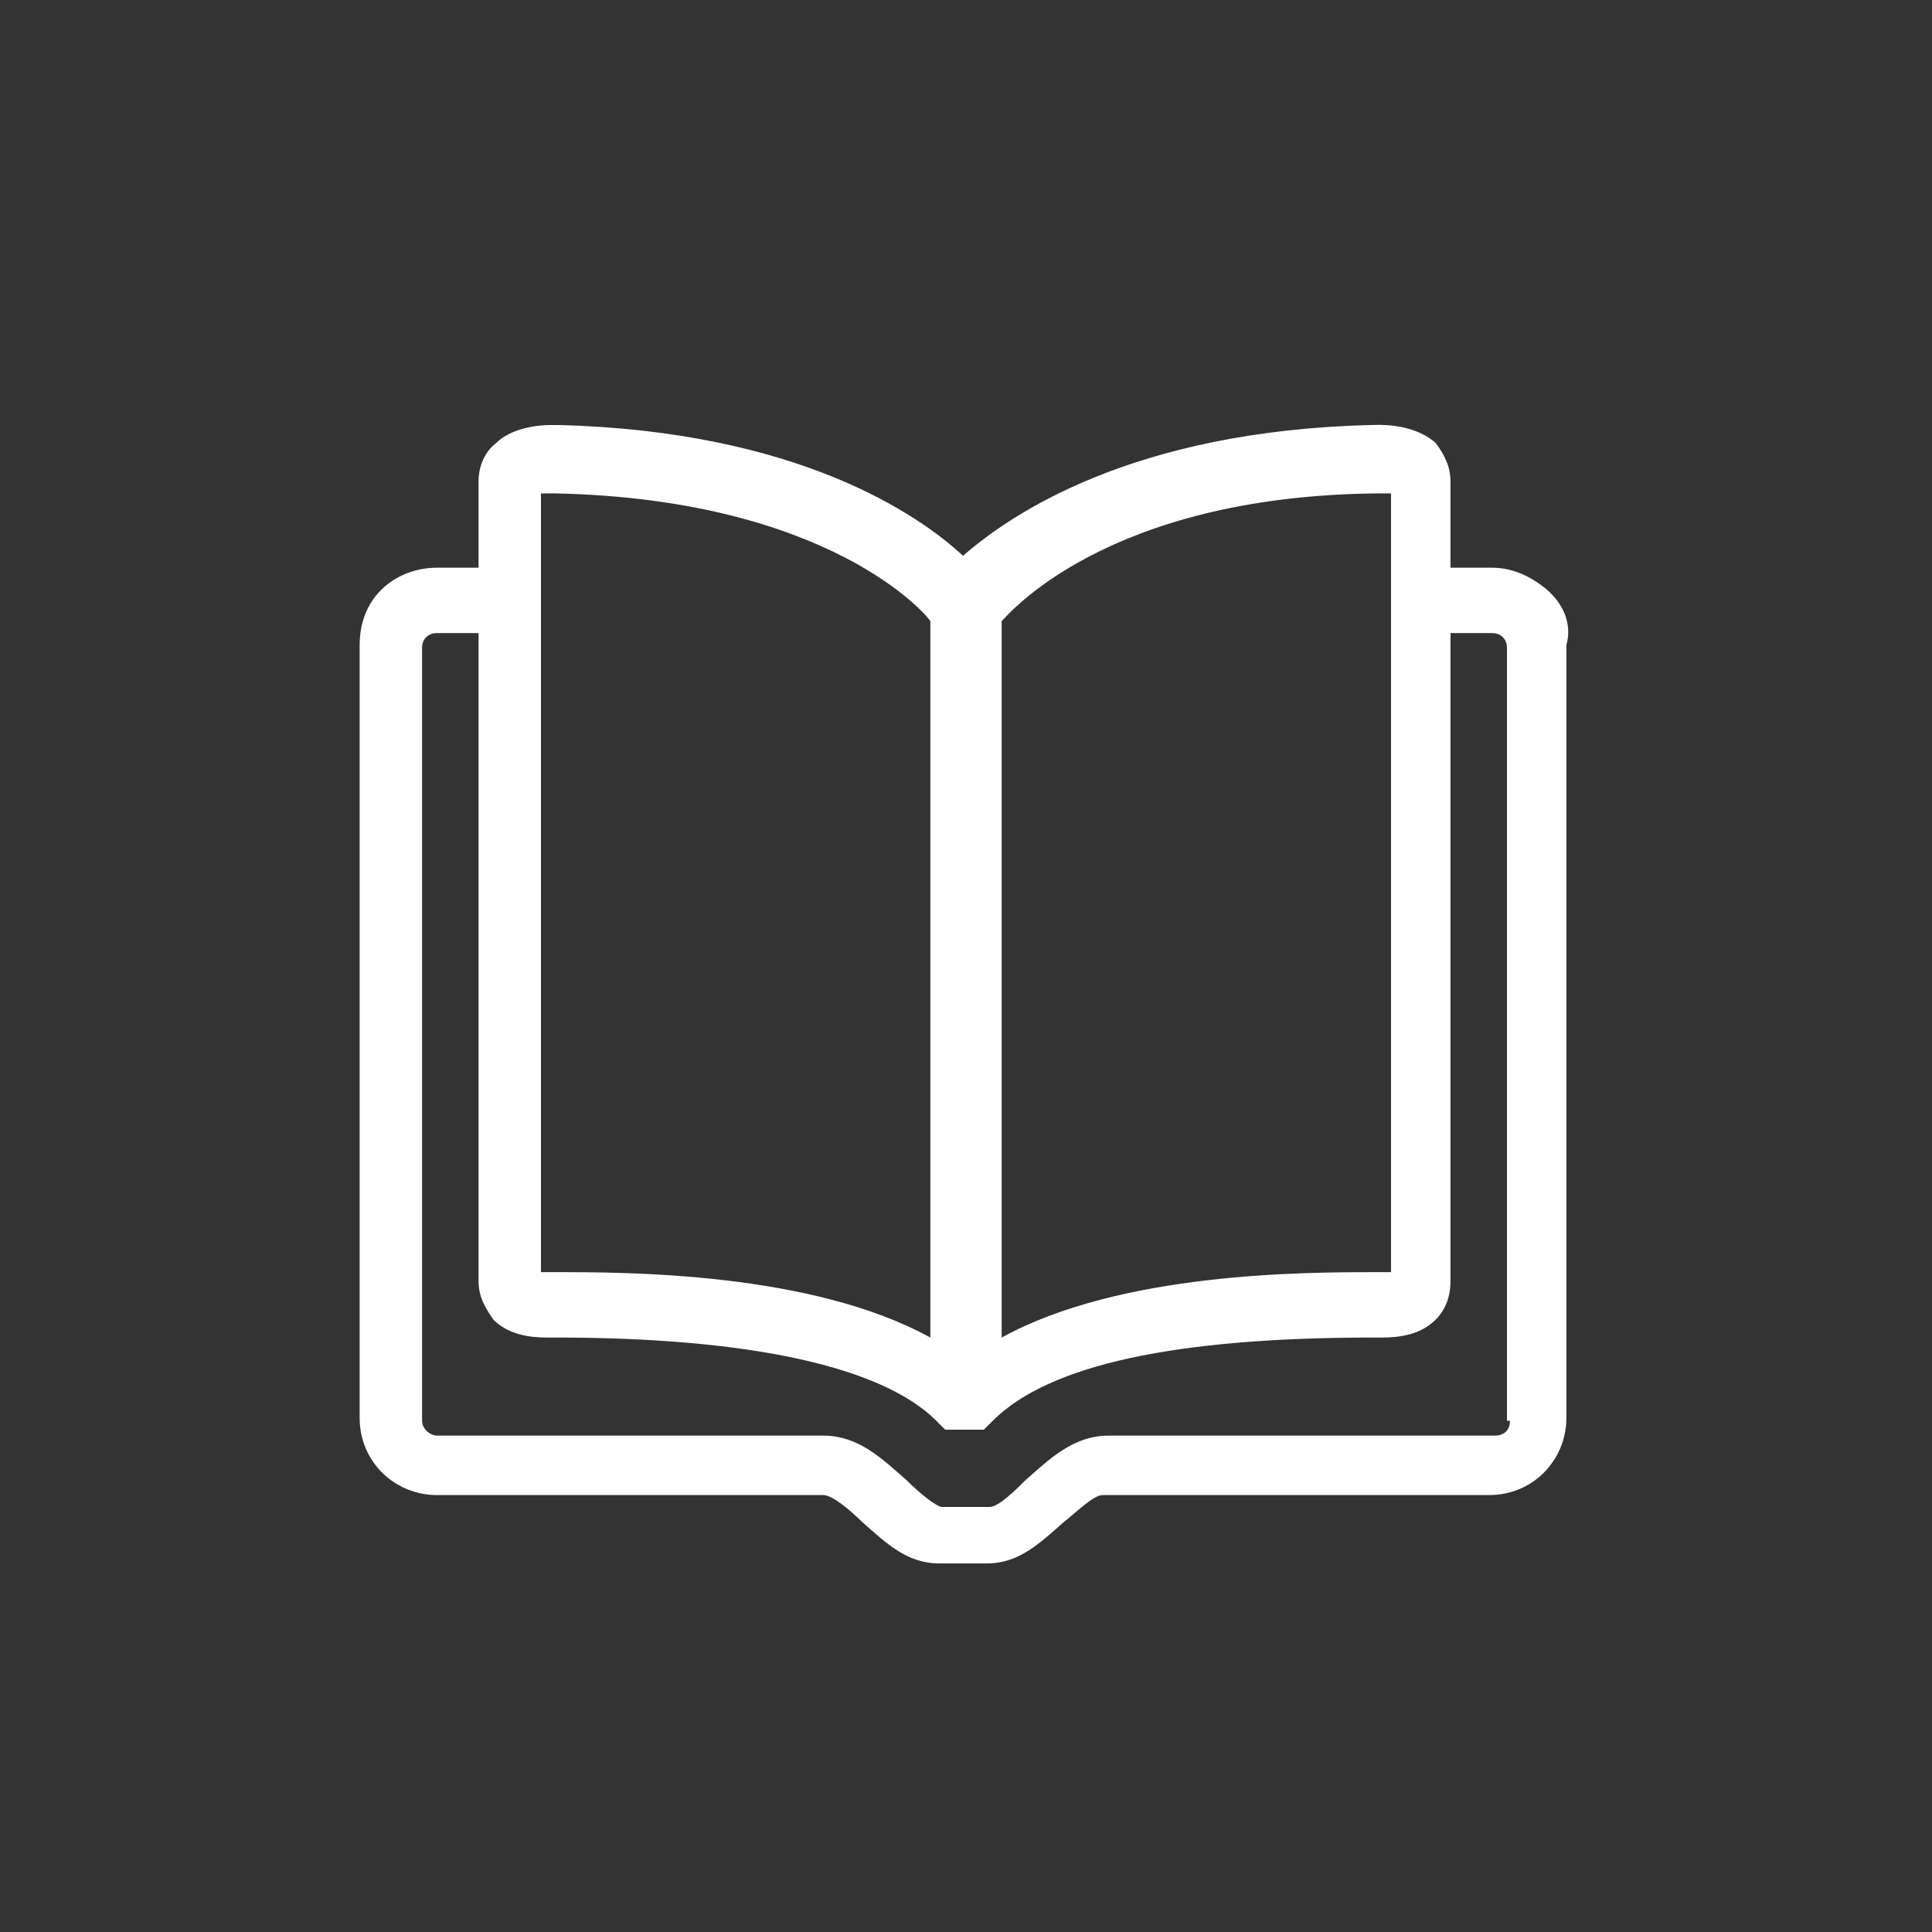 <?xml version="1.0" encoding="utf-8"?>
<!-- Generator: Adobe Illustrator 18.1.1, SVG Export Plug-In . SVG Version: 6.00 Build 0)  -->
<svg version="1.1" xmlns="http://www.w3.org/2000/svg" xmlns:xlink="http://www.w3.org/1999/xlink" x="0px" y="0px" viewBox="0 0 65 65" enable-background="new 0 0 65 65" xml:space="preserve">
  <rect x="0" y="0" width="65" height="65" fill="#333333" stroke="none"/>
  <g id="Layer_2" display="none"></g>
  <g id="Layer_3"></g>
  <g id="Layer_1"></g>
  <g id="Layer_6">
    <g>
      <path fill="#FFFFFF" d="M52,19.8c-0.5-0.4-1.1-0.7-1.8-0.7h-1.4v-2.9c0-0.5-0.2-0.9-0.5-1.3c-0.8-0.7-2-0.6-2.2-0.6
			c-8,0.2-12.1,3-13.7,4.4c-1.5-1.4-5.6-4.2-13.6-4.4c-0.1,0-0.2,0-0.3,0c-0.4,0-1.3,0.1-1.8,0.6c-0.4,0.3-0.6,0.8-0.6,1.3v2.9h-1.4
			c-1.3,0-2.6,0.9-2.6,2.6v26c0,1.5,1.2,2.6,2.6,2.6h13c0.3,0,0.9,0.5,1.3,0.9c0.8,0.7,1.5,1.4,2.6,1.4h1.6c1.1,0,1.8-0.7,2.6-1.4
			c0.5-0.4,1-0.9,1.3-0.9h13c1.5,0,2.6-1.2,2.6-2.6v-26C52.9,21,52.6,20.3,52,19.8z M33.7,20.9L33.7,20.9c0.2-0.2,3.5-4.2,12.6-4.3
			c0.2,0,0.4,0,0.5,0v26.2c-0.1,0-0.2,0-0.3,0h-0.2c-2.4,0-8.6,0-12.6,2.2V20.9z M32.5,19.2C32.5,19.2,32.5,19.2,32.5,19.2
			L32.5,19.2C32.5,19.2,32.5,19.2,32.5,19.2z M18.2,42.8V16.6c0.1,0,0.3,0,0.5,0c9.2,0.2,12.5,4.1,12.6,4.3l0,24.1
			c-4-2.2-10.2-2.2-12.6-2.2h-0.2C18.4,42.8,18.3,42.8,18.2,42.8z M50.8,47.8c0,0.4-0.3,0.5-0.5,0.5h-13c-1.2,0-2,0.8-2.8,1.5
			c-0.3,0.3-0.9,0.9-1.2,0.9h-1.6c-0.2,0-0.8-0.5-1.2-0.9c-0.8-0.7-1.6-1.5-2.8-1.5h-13c-0.2,0-0.5-0.2-0.5-0.5v-26
			c0-0.3,0.2-0.5,0.5-0.5h1.4v21.8c0,0.6,0.3,1,0.5,1.3c0.5,0.5,1.2,0.6,1.8,0.6l0.3,0c6.6,0,11,1,12.8,2.8l0.3,0.3h1.3l0.3-0.3
			c1.9-1.9,6.2-2.8,12.8-2.8l0.3,0c0.6,0,1.3-0.1,1.8-0.6c0.2-0.2,0.5-0.6,0.5-1.3V21.3h1.4c0.3,0,0.5,0.2,0.5,0.5V47.8z" />
      <path fill="#FFFFFF" d="M32.5,19.2C32.5,19.2,32.5,19.2,32.5,19.2L32.5,19.2C32.5,19.2,32.5,19.2,32.5,19.2z" />
    </g>
  </g>
  <g id="Layer_7"></g>
  <g id="Layer_5"></g>
  <g id="Layer_4"></g>
</svg>